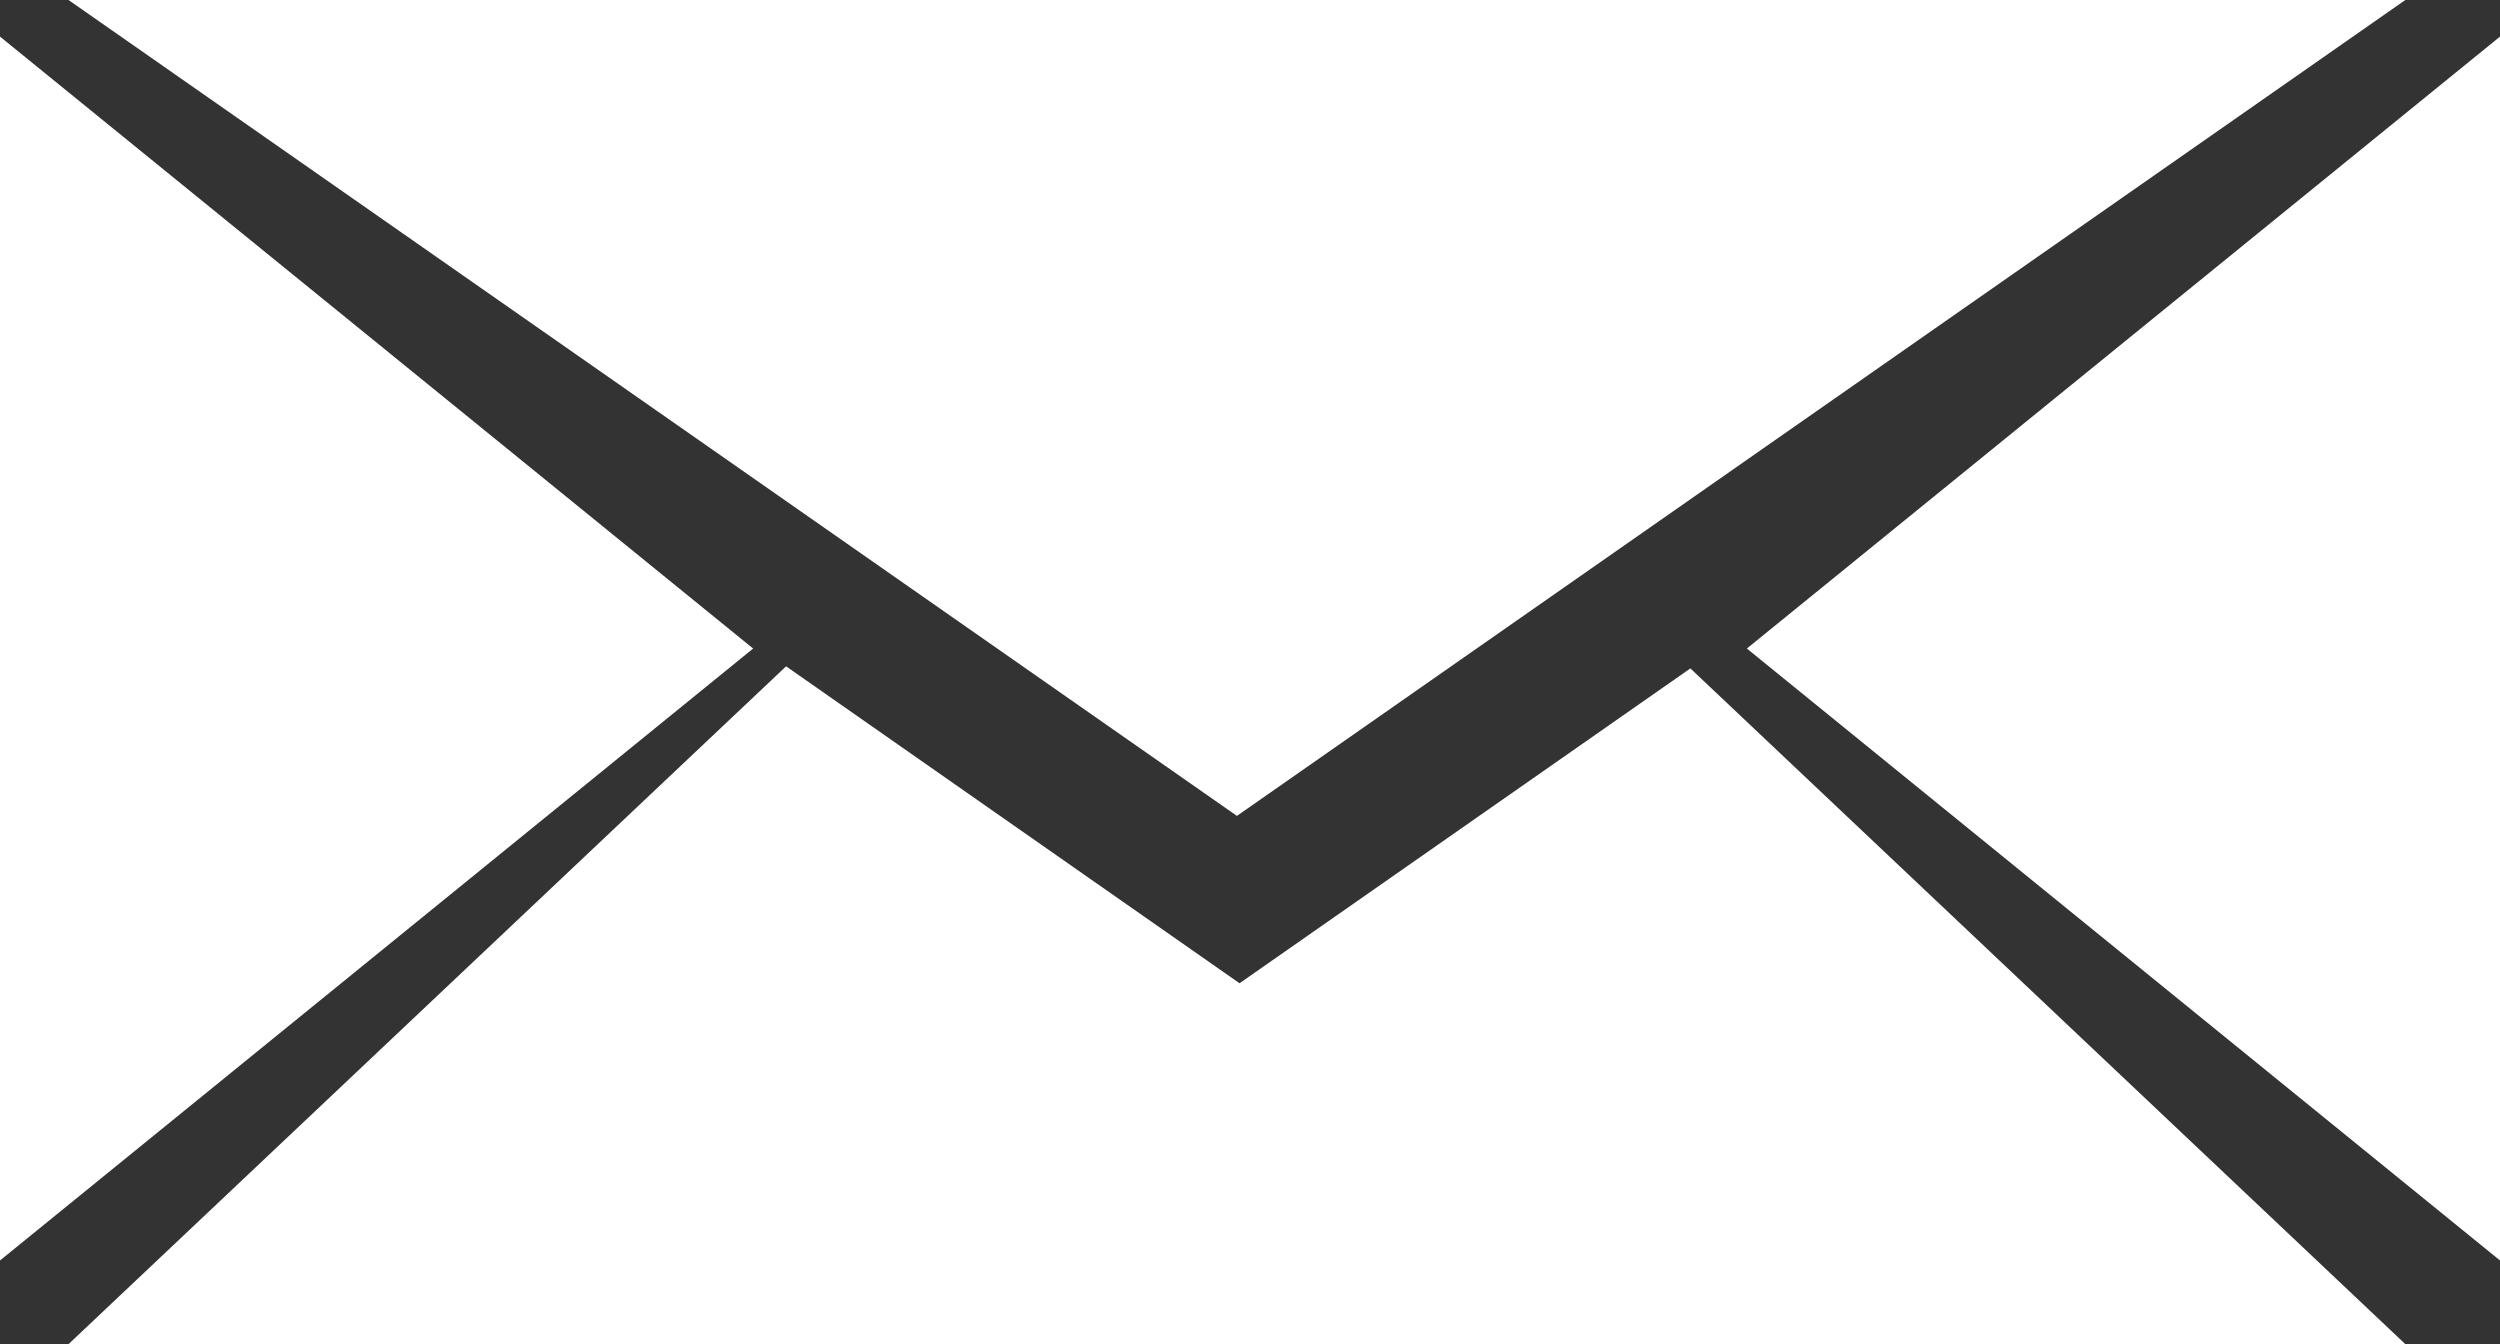 <?xml version="1.0" encoding="utf-8"?>
<!-- Generator: Adobe Illustrator 25.0.0, SVG Export Plug-In . SVG Version: 6.00 Build 0)  -->
<svg version="1.1" id="Ebene_1" xmlns="http://www.w3.org/2000/svg" xmlns:xlink="http://www.w3.org/1999/xlink" x="0px" y="0px"
	 viewBox="0 0 478 257" style="enable-background:new 0 0 478 257;" xml:space="preserve">
<rect x="0" y="0" width="478" height="257" fill="#333333" stroke="none"/>
<style type="text/css">
	.st0{fill:#FFFFFF;}
</style>
<g>
	<polygon class="st0" points="236.5,156 459.9,0 13.1,0 	"/>
	<polygon class="st0" points="237,188 150.3,127.4 13.1,257 459.9,257 323.2,127.8 	"/>
	<polygon class="st0" points="144,124 0,241 0,7 	"/>
	<polygon class="st0" points="334,124 478,241 478,7 	"/>
</g>
</svg>
